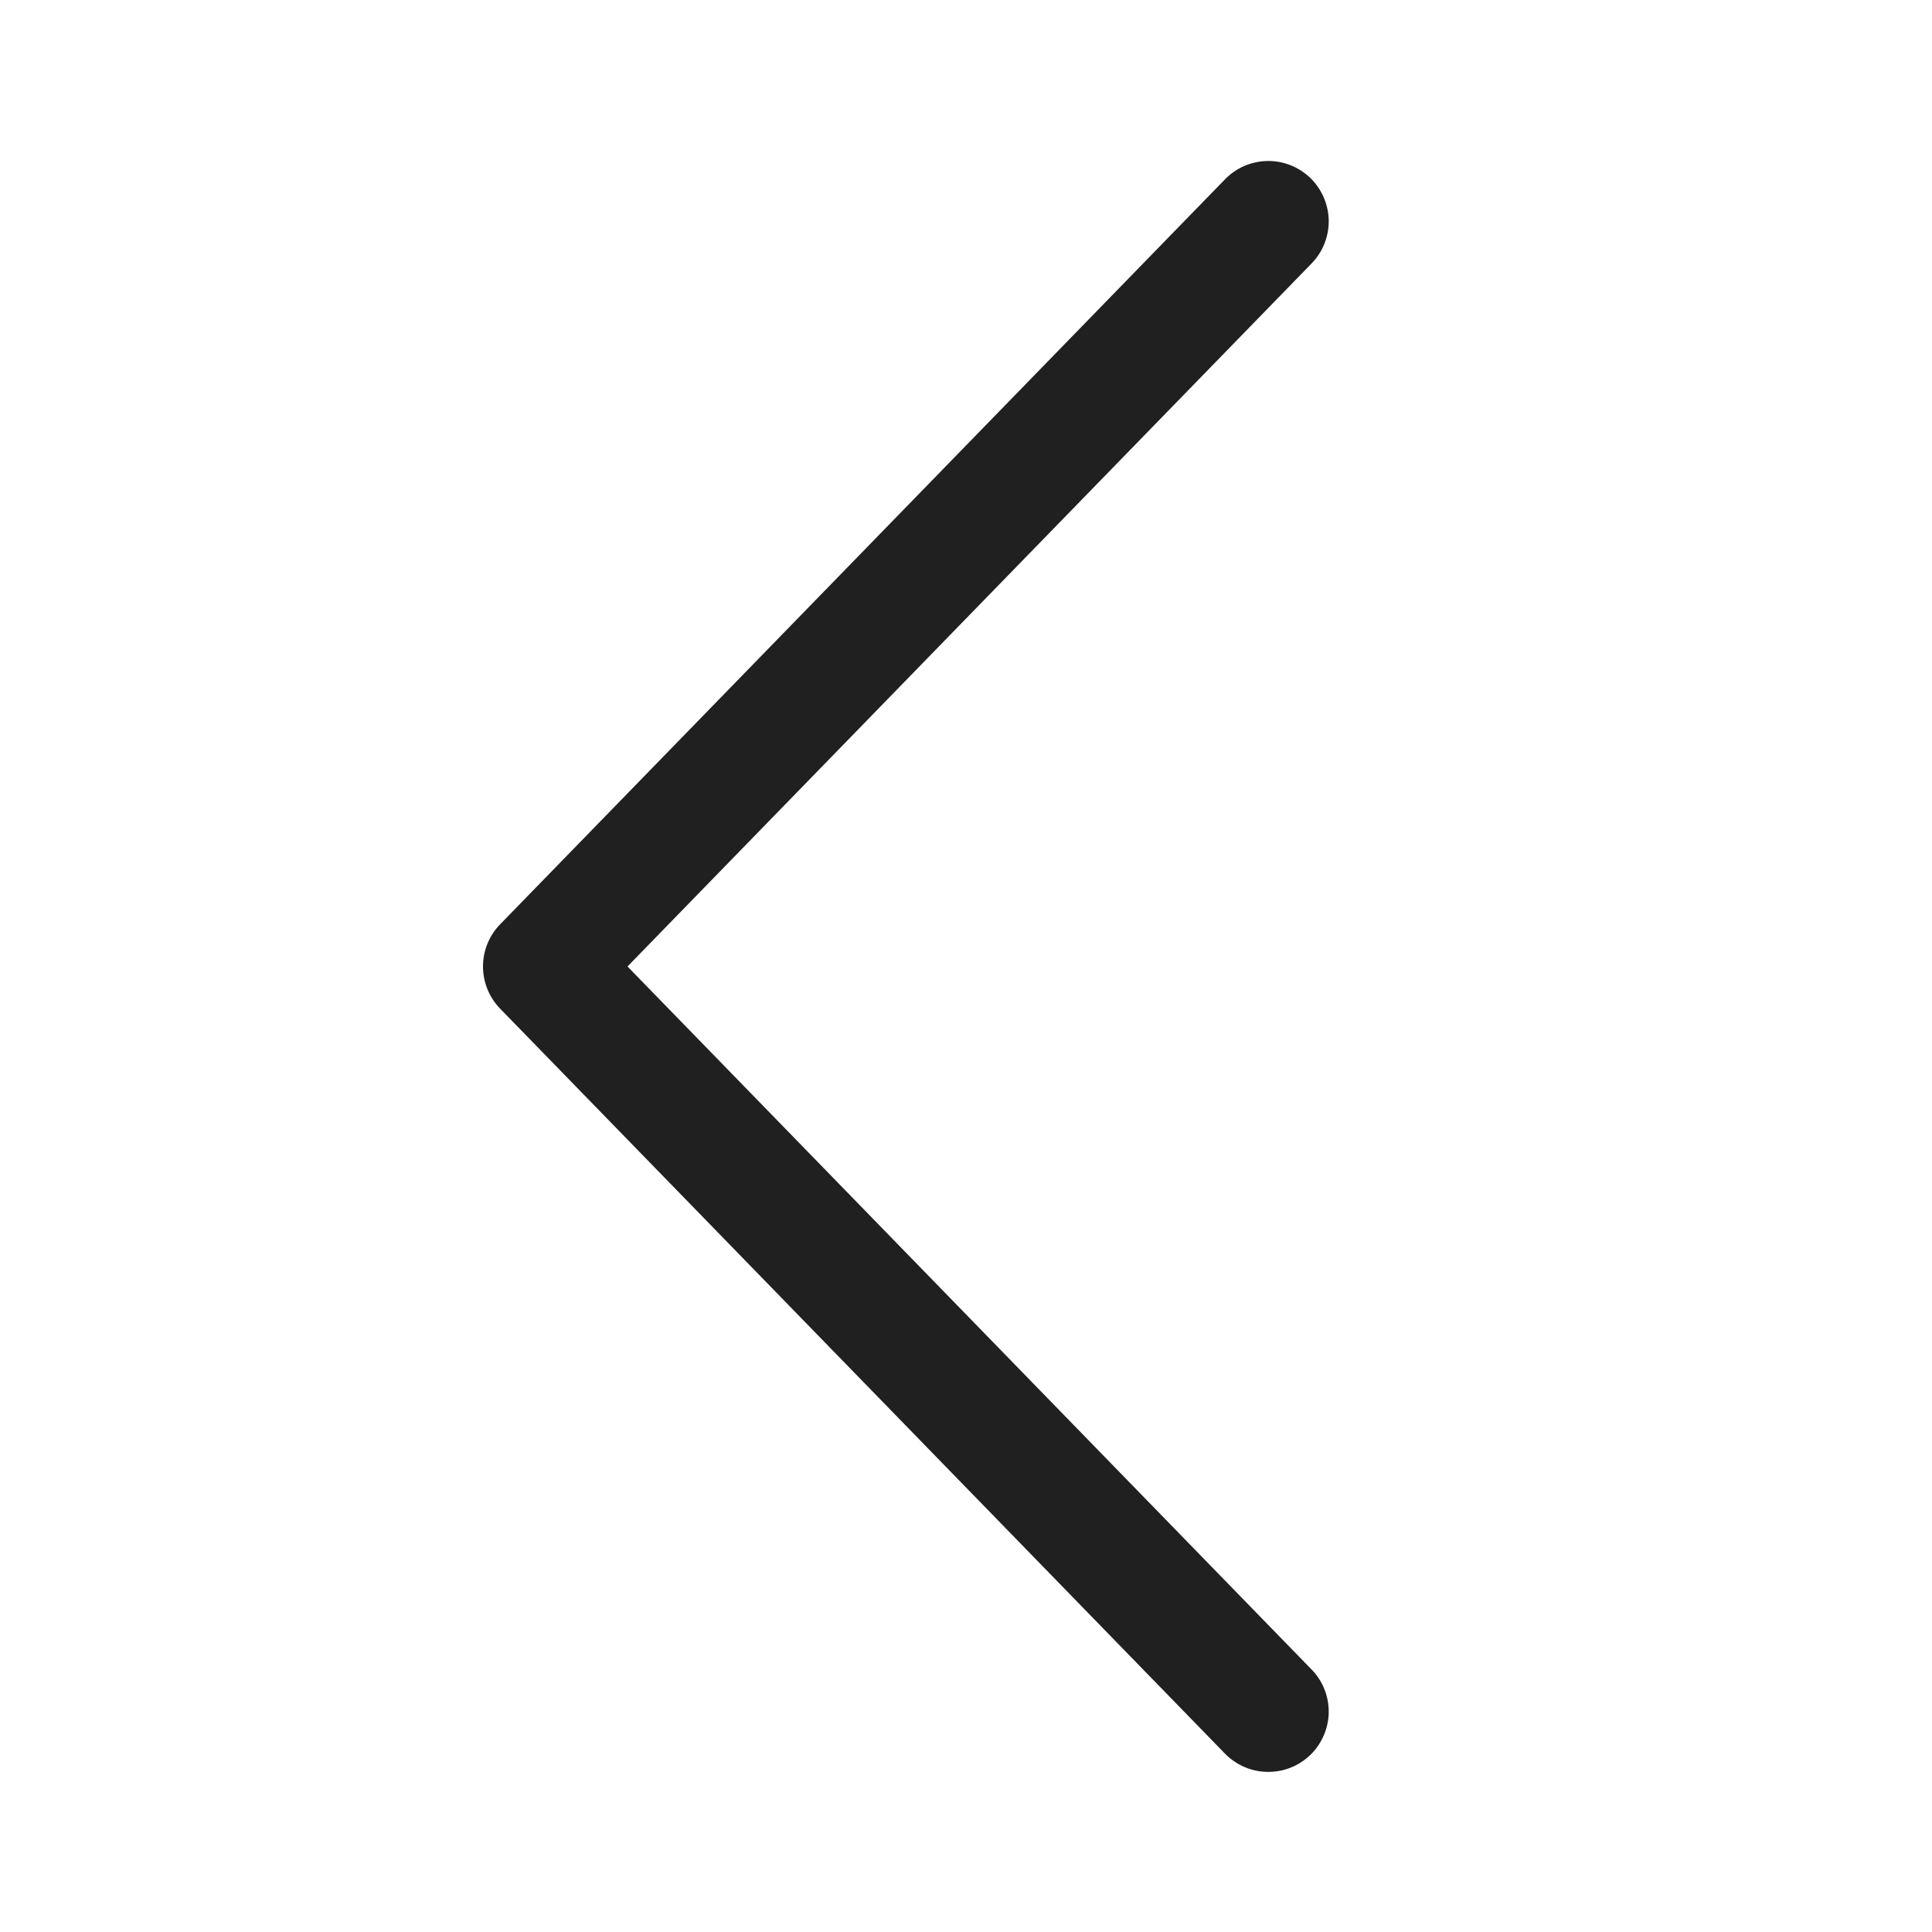 <?xml version="1.0" encoding="UTF-8"?> <svg xmlns="http://www.w3.org/2000/svg" width="24" height="24" viewBox="0 0 24 24" fill="none"> <path d="M7.795 12.006L16.287 3.279C16.357 3.208 16.413 3.125 16.45 3.033C16.488 2.941 16.506 2.843 16.506 2.744C16.505 2.645 16.484 2.547 16.445 2.455C16.406 2.364 16.35 2.282 16.279 2.212C16.207 2.143 16.123 2.089 16.031 2.052C15.939 2.016 15.84 1.998 15.741 2C15.642 2.002 15.544 2.024 15.454 2.063C15.363 2.103 15.281 2.161 15.212 2.233L6.212 11.483C6.076 11.623 6 11.81 6 12.006C6 12.201 6.076 12.389 6.212 12.529L15.212 21.779C15.281 21.851 15.363 21.908 15.454 21.948C15.544 21.988 15.642 22.009 15.741 22.011C15.84 22.013 15.939 21.995 16.031 21.959C16.123 21.923 16.207 21.868 16.279 21.799C16.35 21.73 16.406 21.647 16.445 21.556C16.484 21.465 16.505 21.367 16.506 21.268C16.506 21.169 16.488 21.07 16.45 20.978C16.413 20.887 16.357 20.803 16.287 20.733L7.795 12.006Z" fill="#202020"></path> </svg> 